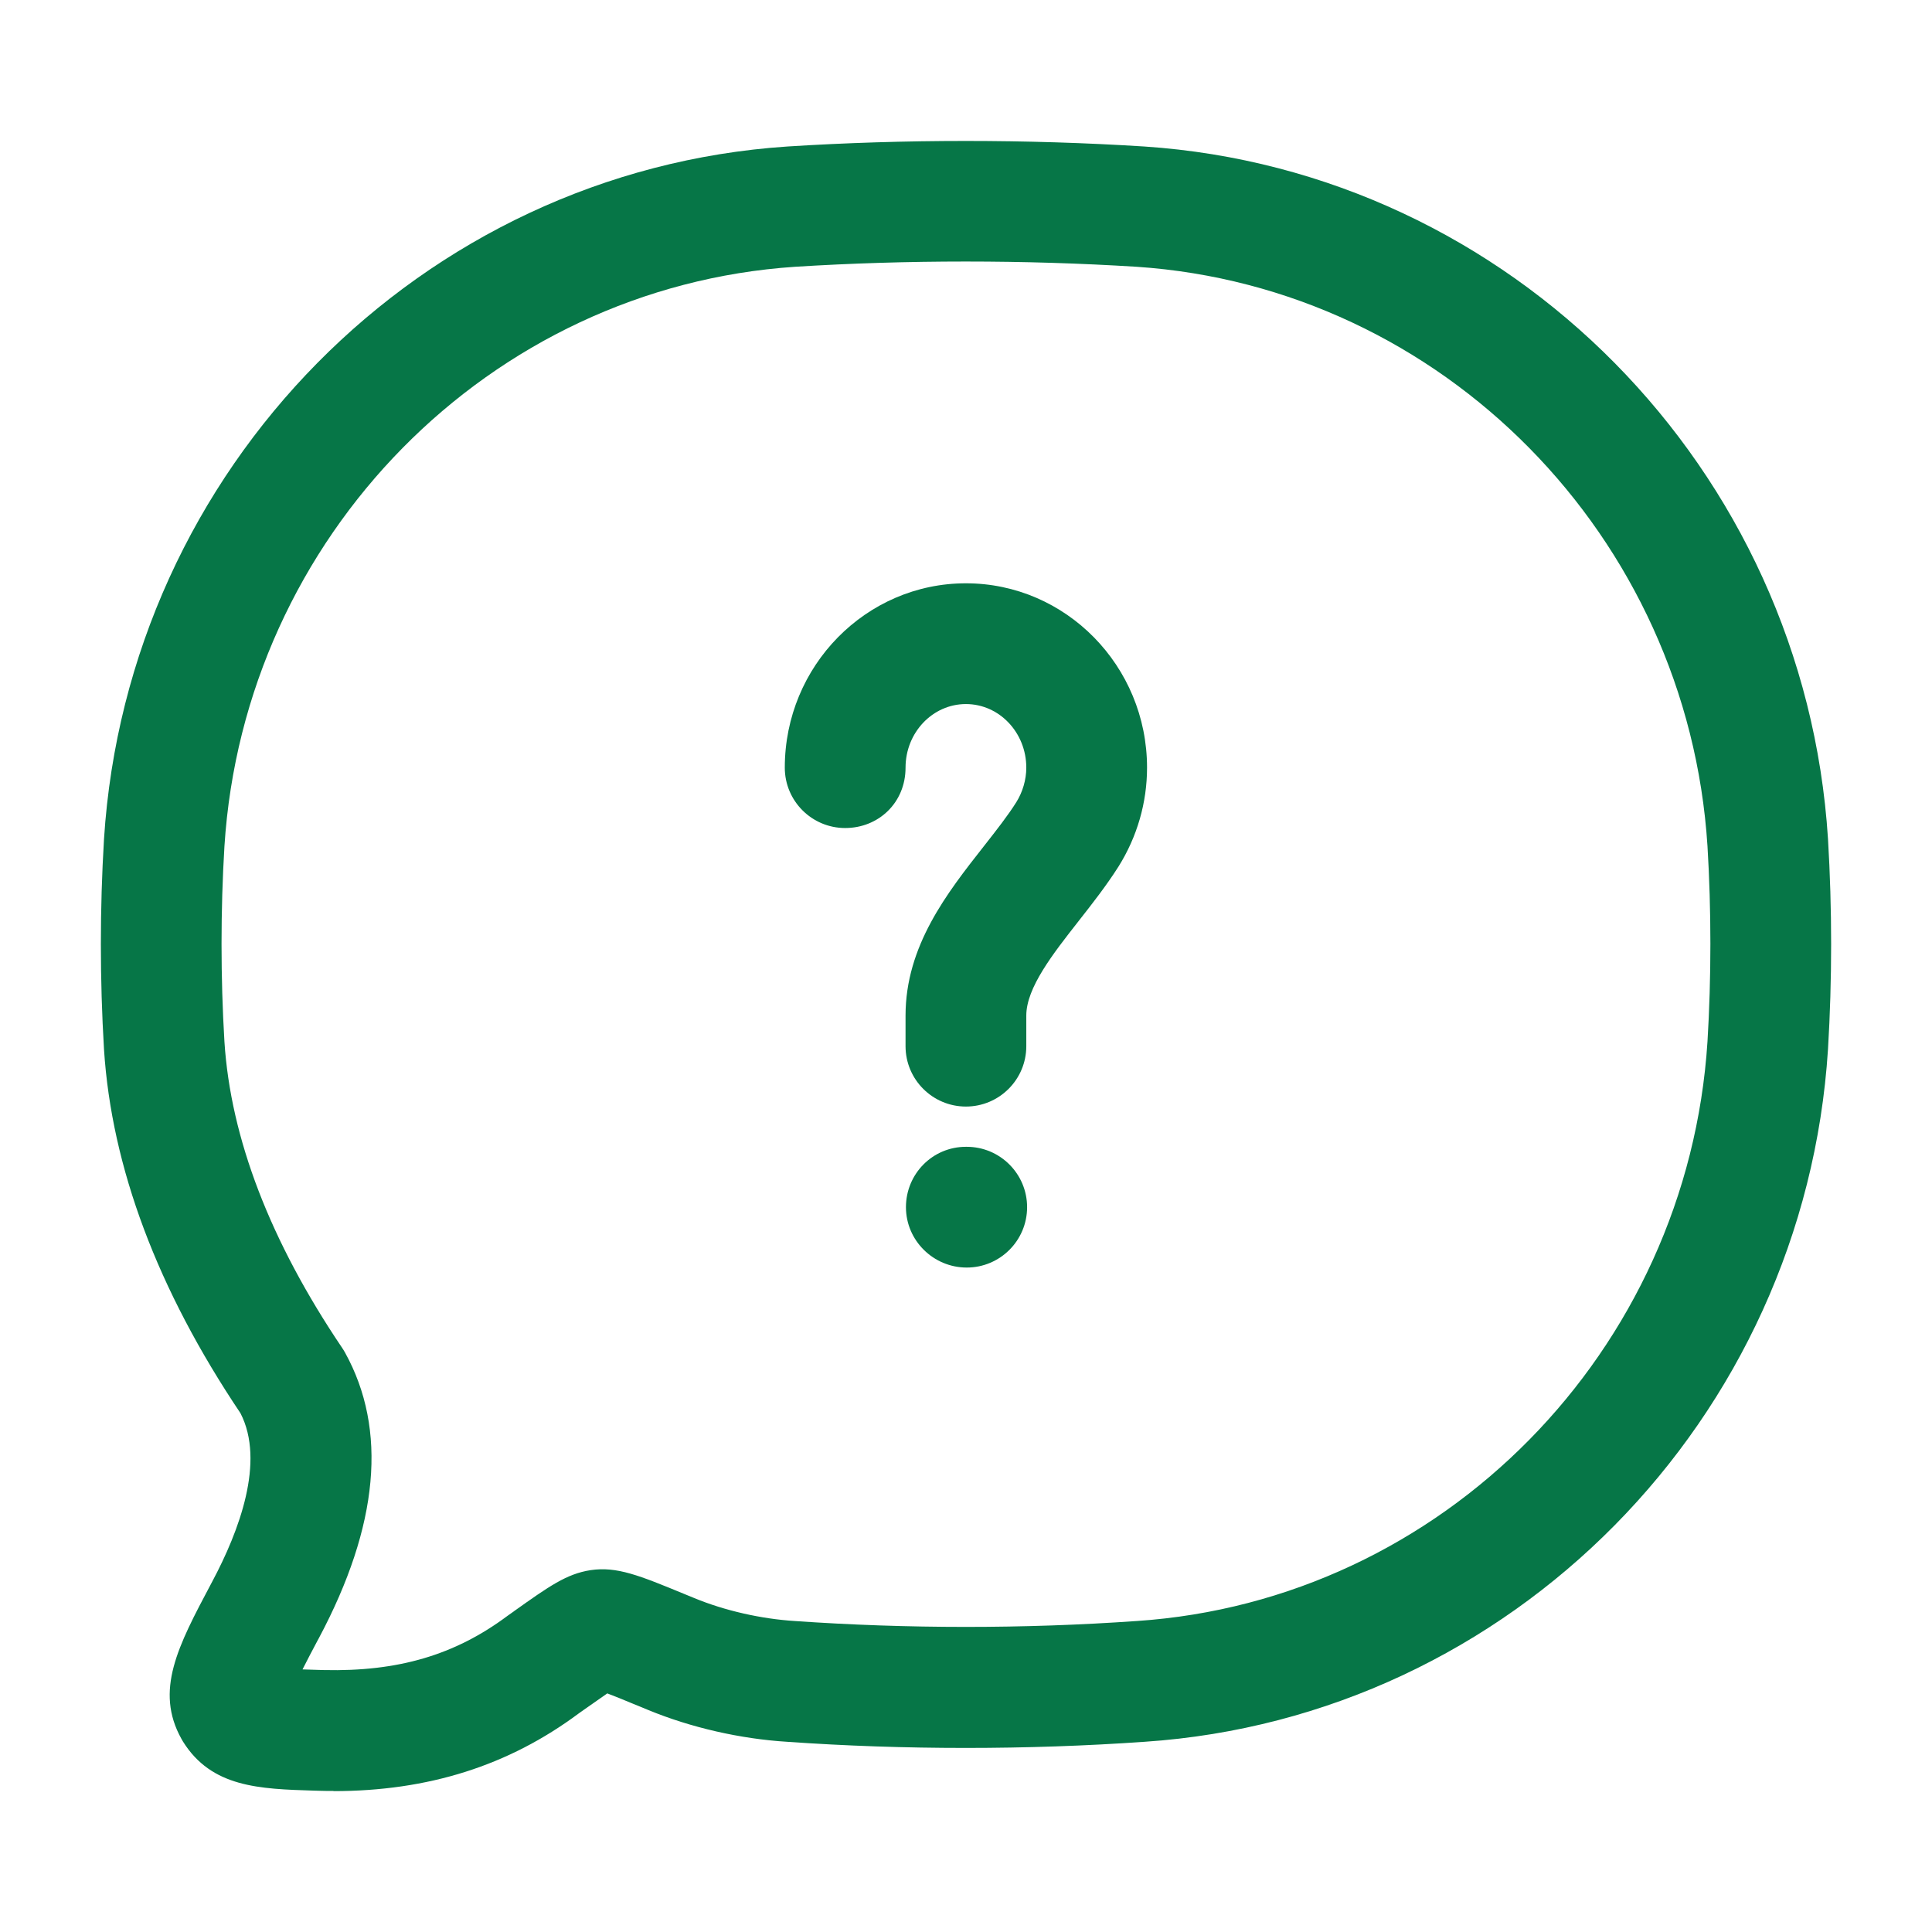 <svg width="24" height="24" viewBox="0 0 24 24" fill="none" xmlns="http://www.w3.org/2000/svg">
<path d="M11.999 13.746C11.585 13.746 11.249 13.41 11.249 12.996V12.616C11.249 11.75 11.765 11.093 12.221 10.513L12.232 10.499C12.38 10.31 12.52 10.132 12.625 9.965C12.704 9.839 12.749 9.685 12.749 9.536C12.749 9.1 12.413 8.746 11.999 8.746C11.585 8.746 11.249 9.1 11.249 9.536C11.249 9.972 10.913 10.286 10.499 10.286C10.085 10.286 9.749 9.95 9.749 9.536C9.749 8.273 10.758 7.246 11.999 7.246C13.24 7.246 14.249 8.273 14.249 9.536C14.249 9.969 14.127 10.393 13.895 10.764C13.743 11.003 13.569 11.225 13.401 11.439L13.398 11.443C13.079 11.85 12.749 12.27 12.749 12.616V12.996C12.749 13.41 12.413 13.746 11.999 13.746Z" fill="#067647"/>
<path d="M11.254 14.996C11.254 15.41 11.595 15.746 12.009 15.746C12.423 15.746 12.759 15.41 12.759 14.996C12.759 14.582 12.423 14.246 12.009 14.246H11.999C11.585 14.246 11.254 14.582 11.254 14.996Z" fill="#067647"/>
<path fill-rule="evenodd" clip-rule="evenodd" d="M4.144 22.248C4.09 22.248 4.036 22.248 3.981 22.246L3.903 22.244C3.22 22.223 2.629 22.204 2.273 21.634L2.255 21.603C1.918 21.001 2.212 20.447 2.619 19.68L2.637 19.646C2.97 19.021 3.297 18.156 2.987 17.555C1.956 16.019 1.386 14.499 1.292 13.036C1.24 12.167 1.24 11.289 1.292 10.423C1.585 5.822 5.234 2.124 9.78 1.82C11.228 1.728 12.762 1.728 14.217 1.82C18.766 2.125 22.416 5.822 22.708 10.421C22.76 11.29 22.76 12.168 22.708 13.034C22.415 17.635 18.766 21.332 14.22 21.637C12.762 21.739 11.225 21.739 9.776 21.637C9.197 21.601 8.583 21.461 8.052 21.242L7.929 21.191L7.867 21.166C7.749 21.117 7.633 21.069 7.544 21.036C7.477 21.082 7.391 21.142 7.304 21.204L7.251 21.241L7.189 21.285C6.317 21.934 5.318 22.25 4.142 22.25L4.144 22.248ZM3.758 20.738C3.8 20.74 3.843 20.741 3.886 20.742L3.95 20.744L4.023 20.746C4.942 20.767 5.649 20.561 6.301 20.075C6.303 20.073 6.306 20.072 6.308 20.07C6.31 20.068 6.312 20.067 6.315 20.065L6.383 20.017L6.385 20.015C6.82 19.706 7.038 19.551 7.336 19.505C7.662 19.456 7.943 19.571 8.503 19.802L8.625 19.852C9.002 20.008 9.457 20.111 9.875 20.137C11.262 20.234 12.727 20.235 14.117 20.137H14.119C17.917 19.883 20.965 16.787 21.211 12.938C21.259 12.146 21.259 11.305 21.211 10.511C20.966 6.664 17.917 3.569 14.12 3.314C12.729 3.227 11.261 3.227 9.877 3.314C6.082 3.568 3.033 6.663 2.788 10.513C2.74 11.305 2.74 12.146 2.788 12.94C2.865 14.141 3.358 15.422 4.251 16.745C4.263 16.763 4.275 16.782 4.286 16.802C4.815 17.758 4.706 18.951 3.962 20.348L3.944 20.381C3.881 20.499 3.815 20.625 3.758 20.738Z" fill="#067647"/>
</svg>
